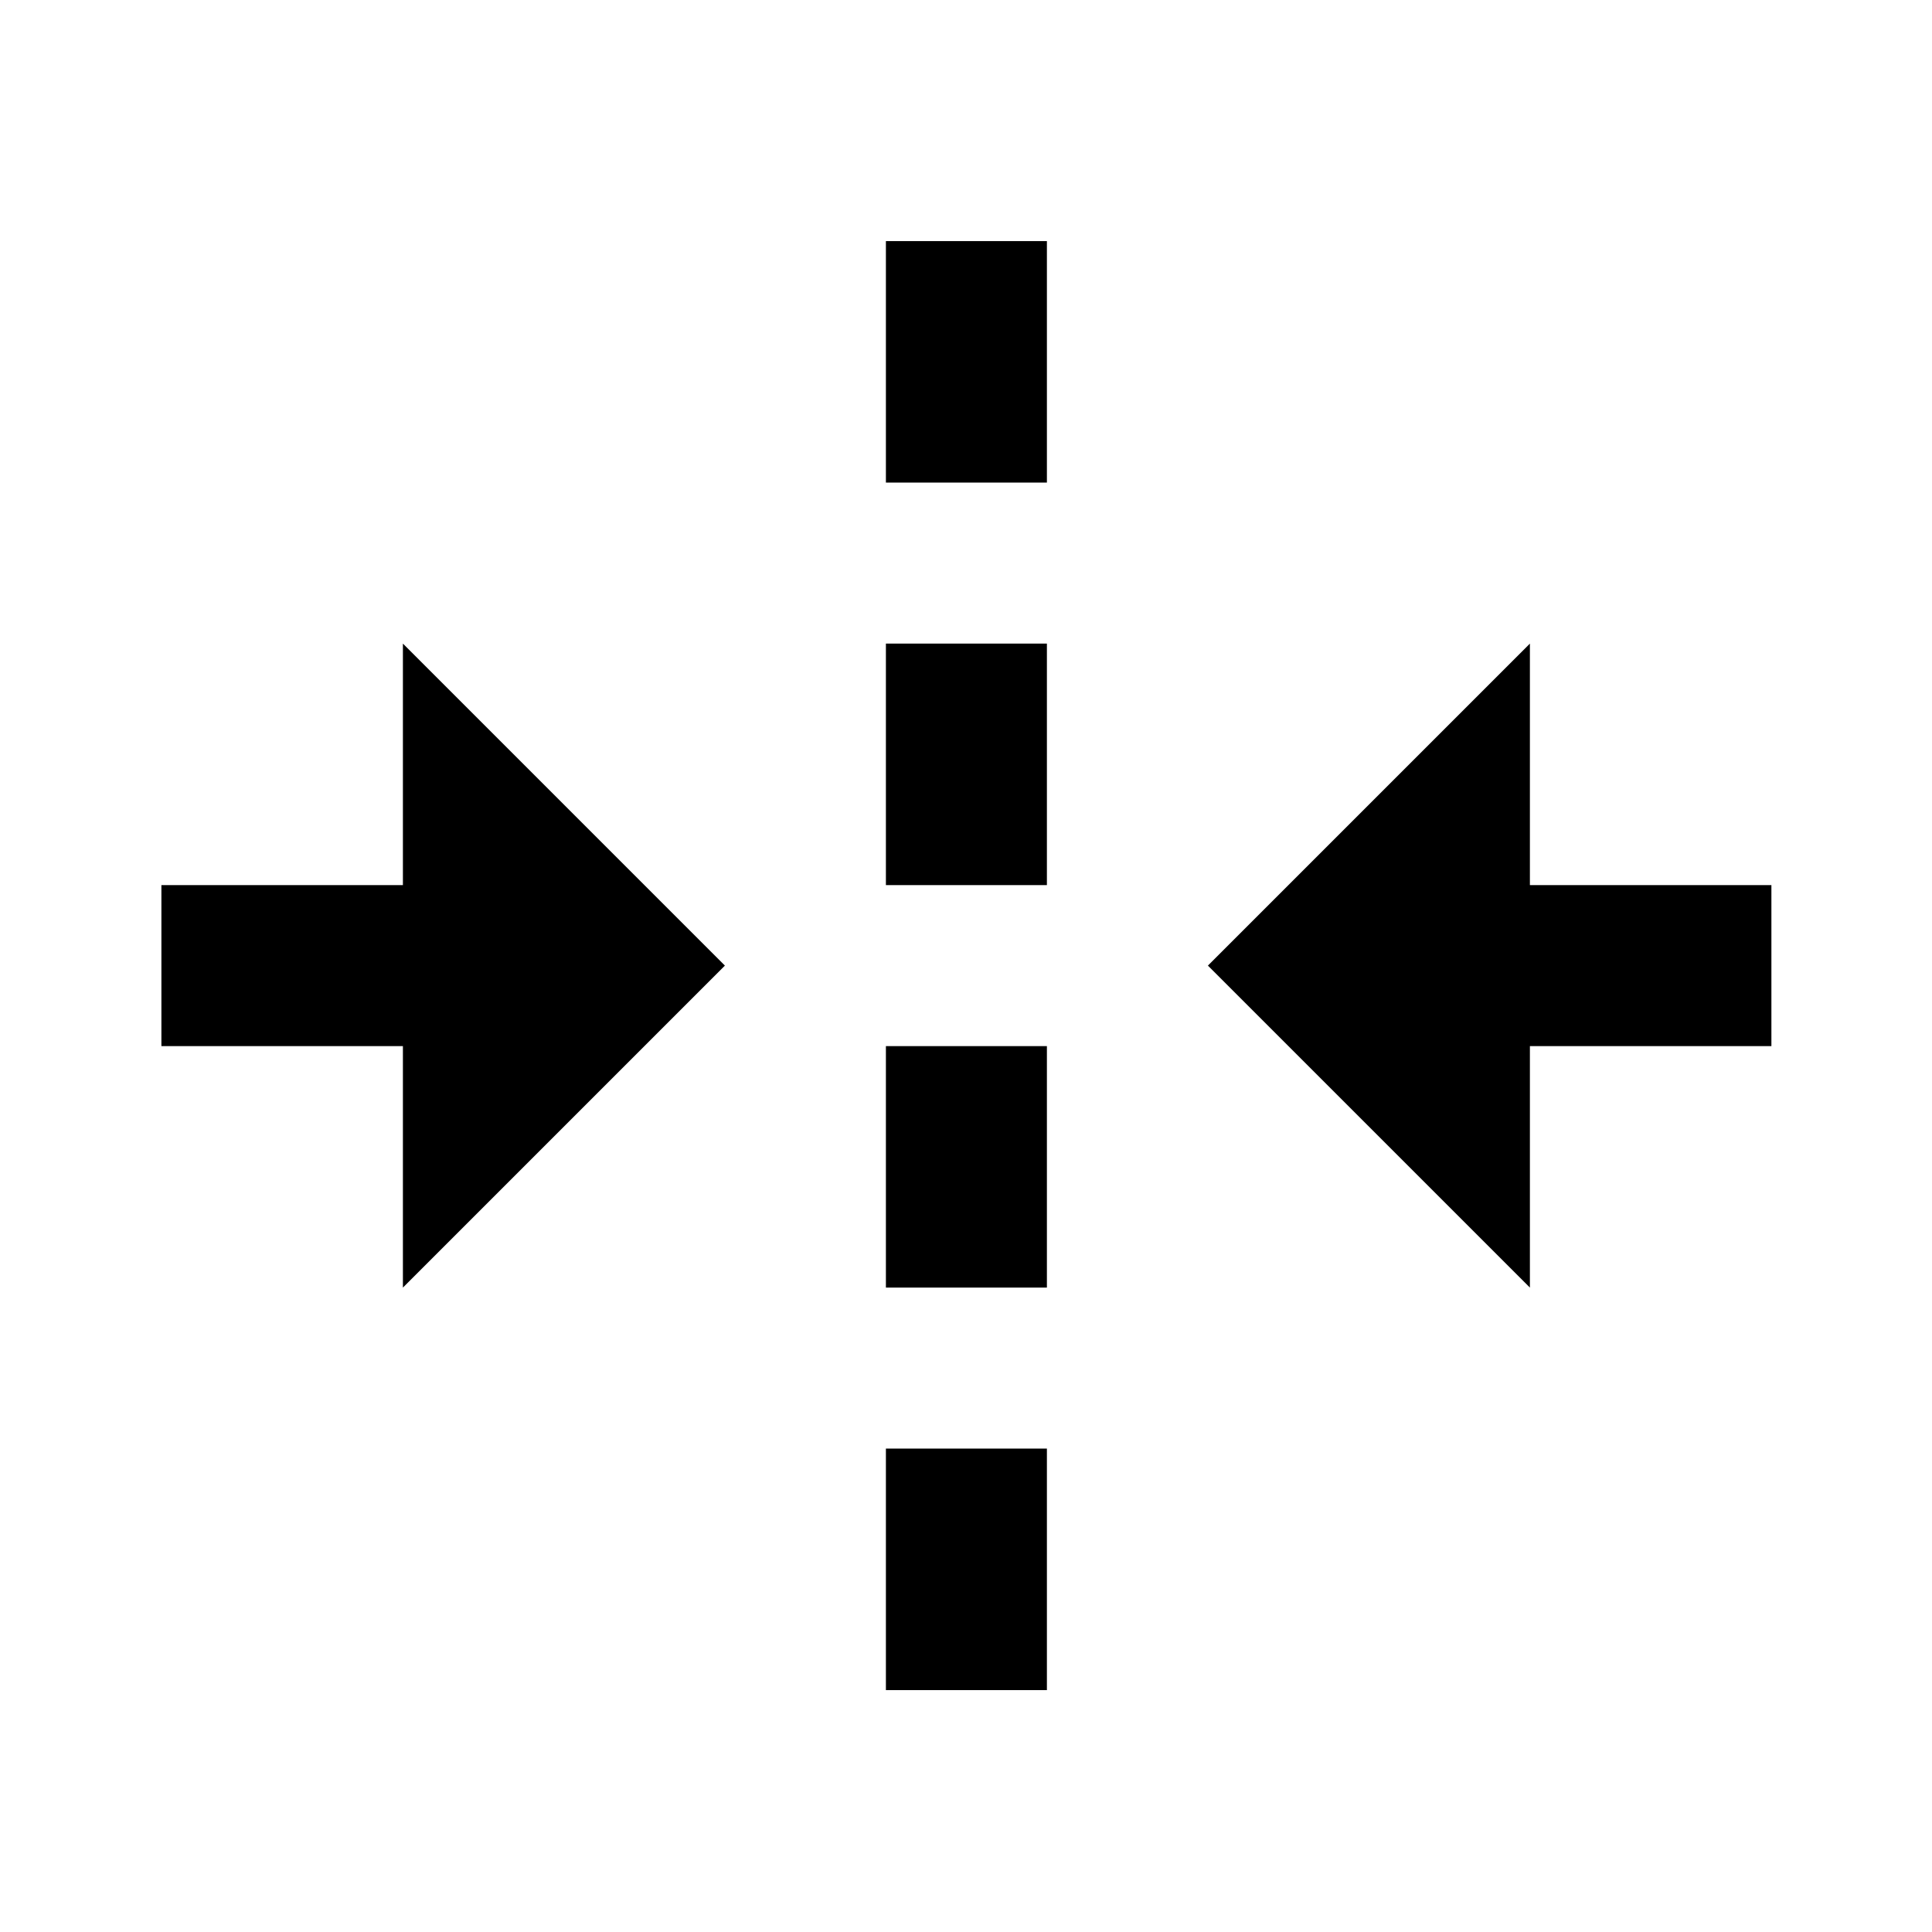 <?xml version="1.0" encoding="UTF-8"?>
<svg xmlns="http://www.w3.org/2000/svg" width="24" height="24" viewBox="0 0 24 24">
  <path d="M5.005 15.995L9.005 11.995 5.005 7.995 5.005 10.995 2.005 10.995 2.005 12.995 5.005 12.995zM19.005 10.995L19.005 7.995 15.005 11.995 19.005 15.995 19.005 12.995 19.933 12.995 22.005 12.995 22.005 10.995 19.933 10.995zM11.005 17.995H13.005V20.995H11.005zM11.005 12.995H13.005V15.995H11.005zM11.005 7.995H13.005V10.995H11.005zM11.005 2.995H13.005V5.995H11.005z"></path>
</svg>
